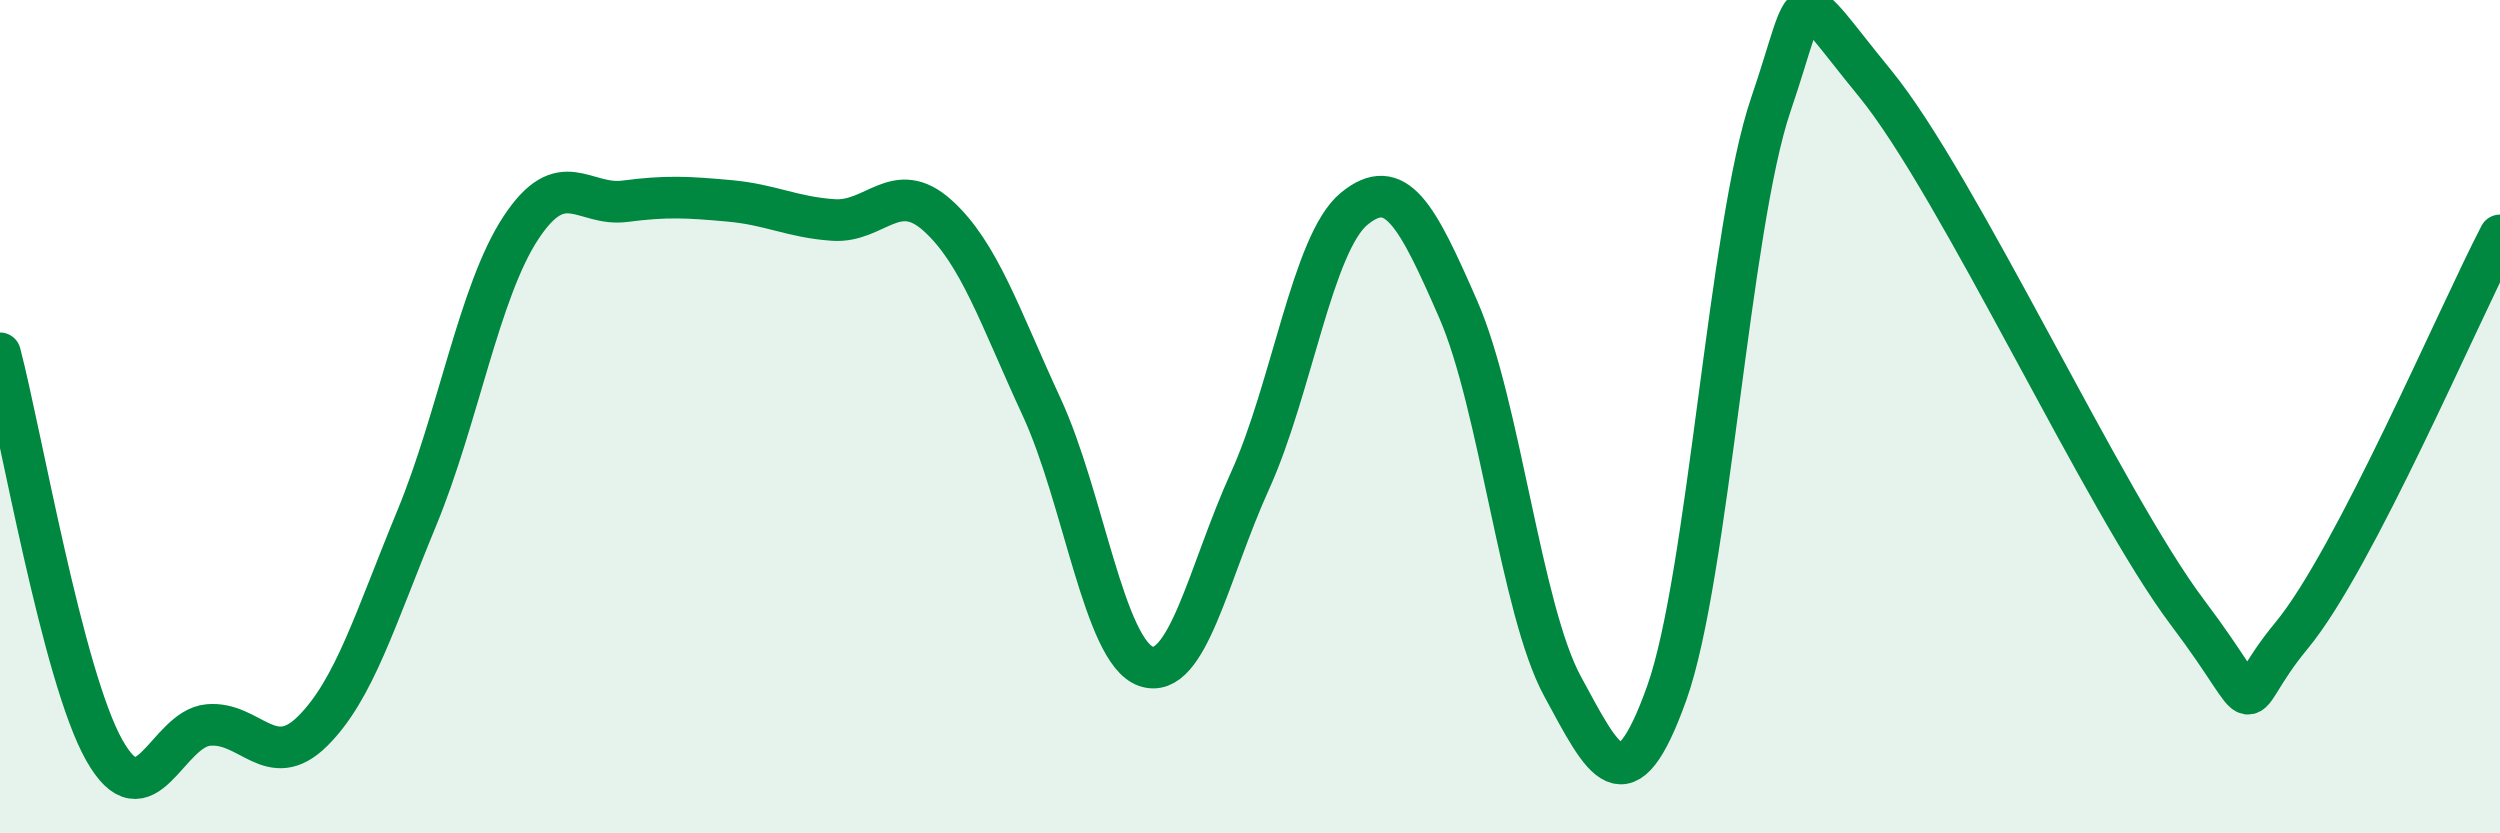 
    <svg width="60" height="20" viewBox="0 0 60 20" xmlns="http://www.w3.org/2000/svg">
      <path
        d="M 0,8.48 C 0.5,10.38 1.5,16.22 2.5,18 C 3.5,19.78 4,17.49 5,17.4 C 6,17.31 6.5,18.54 7.5,17.55 C 8.5,16.56 9,14.86 10,12.44 C 11,10.02 11.5,6.99 12.5,5.47 C 13.5,3.95 14,4.96 15,4.83 C 16,4.7 16.5,4.73 17.5,4.82 C 18.5,4.91 19,5.21 20,5.28 C 21,5.35 21.5,4.27 22.5,5.17 C 23.5,6.07 24,7.61 25,9.77 C 26,11.93 26.5,15.64 27.5,15.99 C 28.5,16.34 29,13.74 30,11.54 C 31,9.34 31.5,5.83 32.5,5.01 C 33.5,4.19 34,5.14 35,7.43 C 36,9.72 36.5,14.63 37.5,16.47 C 38.5,18.31 39,19.43 40,16.64 C 41,13.85 41.5,5.44 42.5,2.51 C 43.5,-0.42 43,-0.44 45,2 C 47,4.44 50.5,12.05 52.5,14.7 C 54.5,17.35 53.5,17.06 55,15.25 C 56.5,13.44 59,7.57 60,5.65L60 20L0 20Z"
        fill="#008740"
        opacity="0.1"
        stroke-linecap="round"
        stroke-linejoin="round"
      />
      <path
        d="M 0,8.48 C 0.5,10.38 1.5,16.22 2.5,18 C 3.5,19.78 4,17.49 5,17.4 C 6,17.31 6.5,18.54 7.5,17.55 C 8.5,16.56 9,14.86 10,12.44 C 11,10.02 11.5,6.99 12.5,5.47 C 13.5,3.95 14,4.96 15,4.83 C 16,4.7 16.5,4.73 17.5,4.82 C 18.5,4.91 19,5.21 20,5.28 C 21,5.35 21.5,4.27 22.5,5.17 C 23.5,6.07 24,7.61 25,9.77 C 26,11.93 26.5,15.64 27.5,15.99 C 28.5,16.34 29,13.74 30,11.54 C 31,9.34 31.5,5.83 32.5,5.01 C 33.5,4.19 34,5.14 35,7.43 C 36,9.72 36.5,14.63 37.5,16.47 C 38.5,18.31 39,19.43 40,16.64 C 41,13.85 41.5,5.44 42.5,2.51 C 43.5,-0.42 43,-0.44 45,2 C 47,4.44 50.5,12.05 52.5,14.7 C 54.5,17.35 53.5,17.06 55,15.25 C 56.5,13.44 59,7.57 60,5.65"
        stroke="#008740"
        stroke-width="1"
        fill="none"
        stroke-linecap="round"
        stroke-linejoin="round"
      />
    </svg>
  